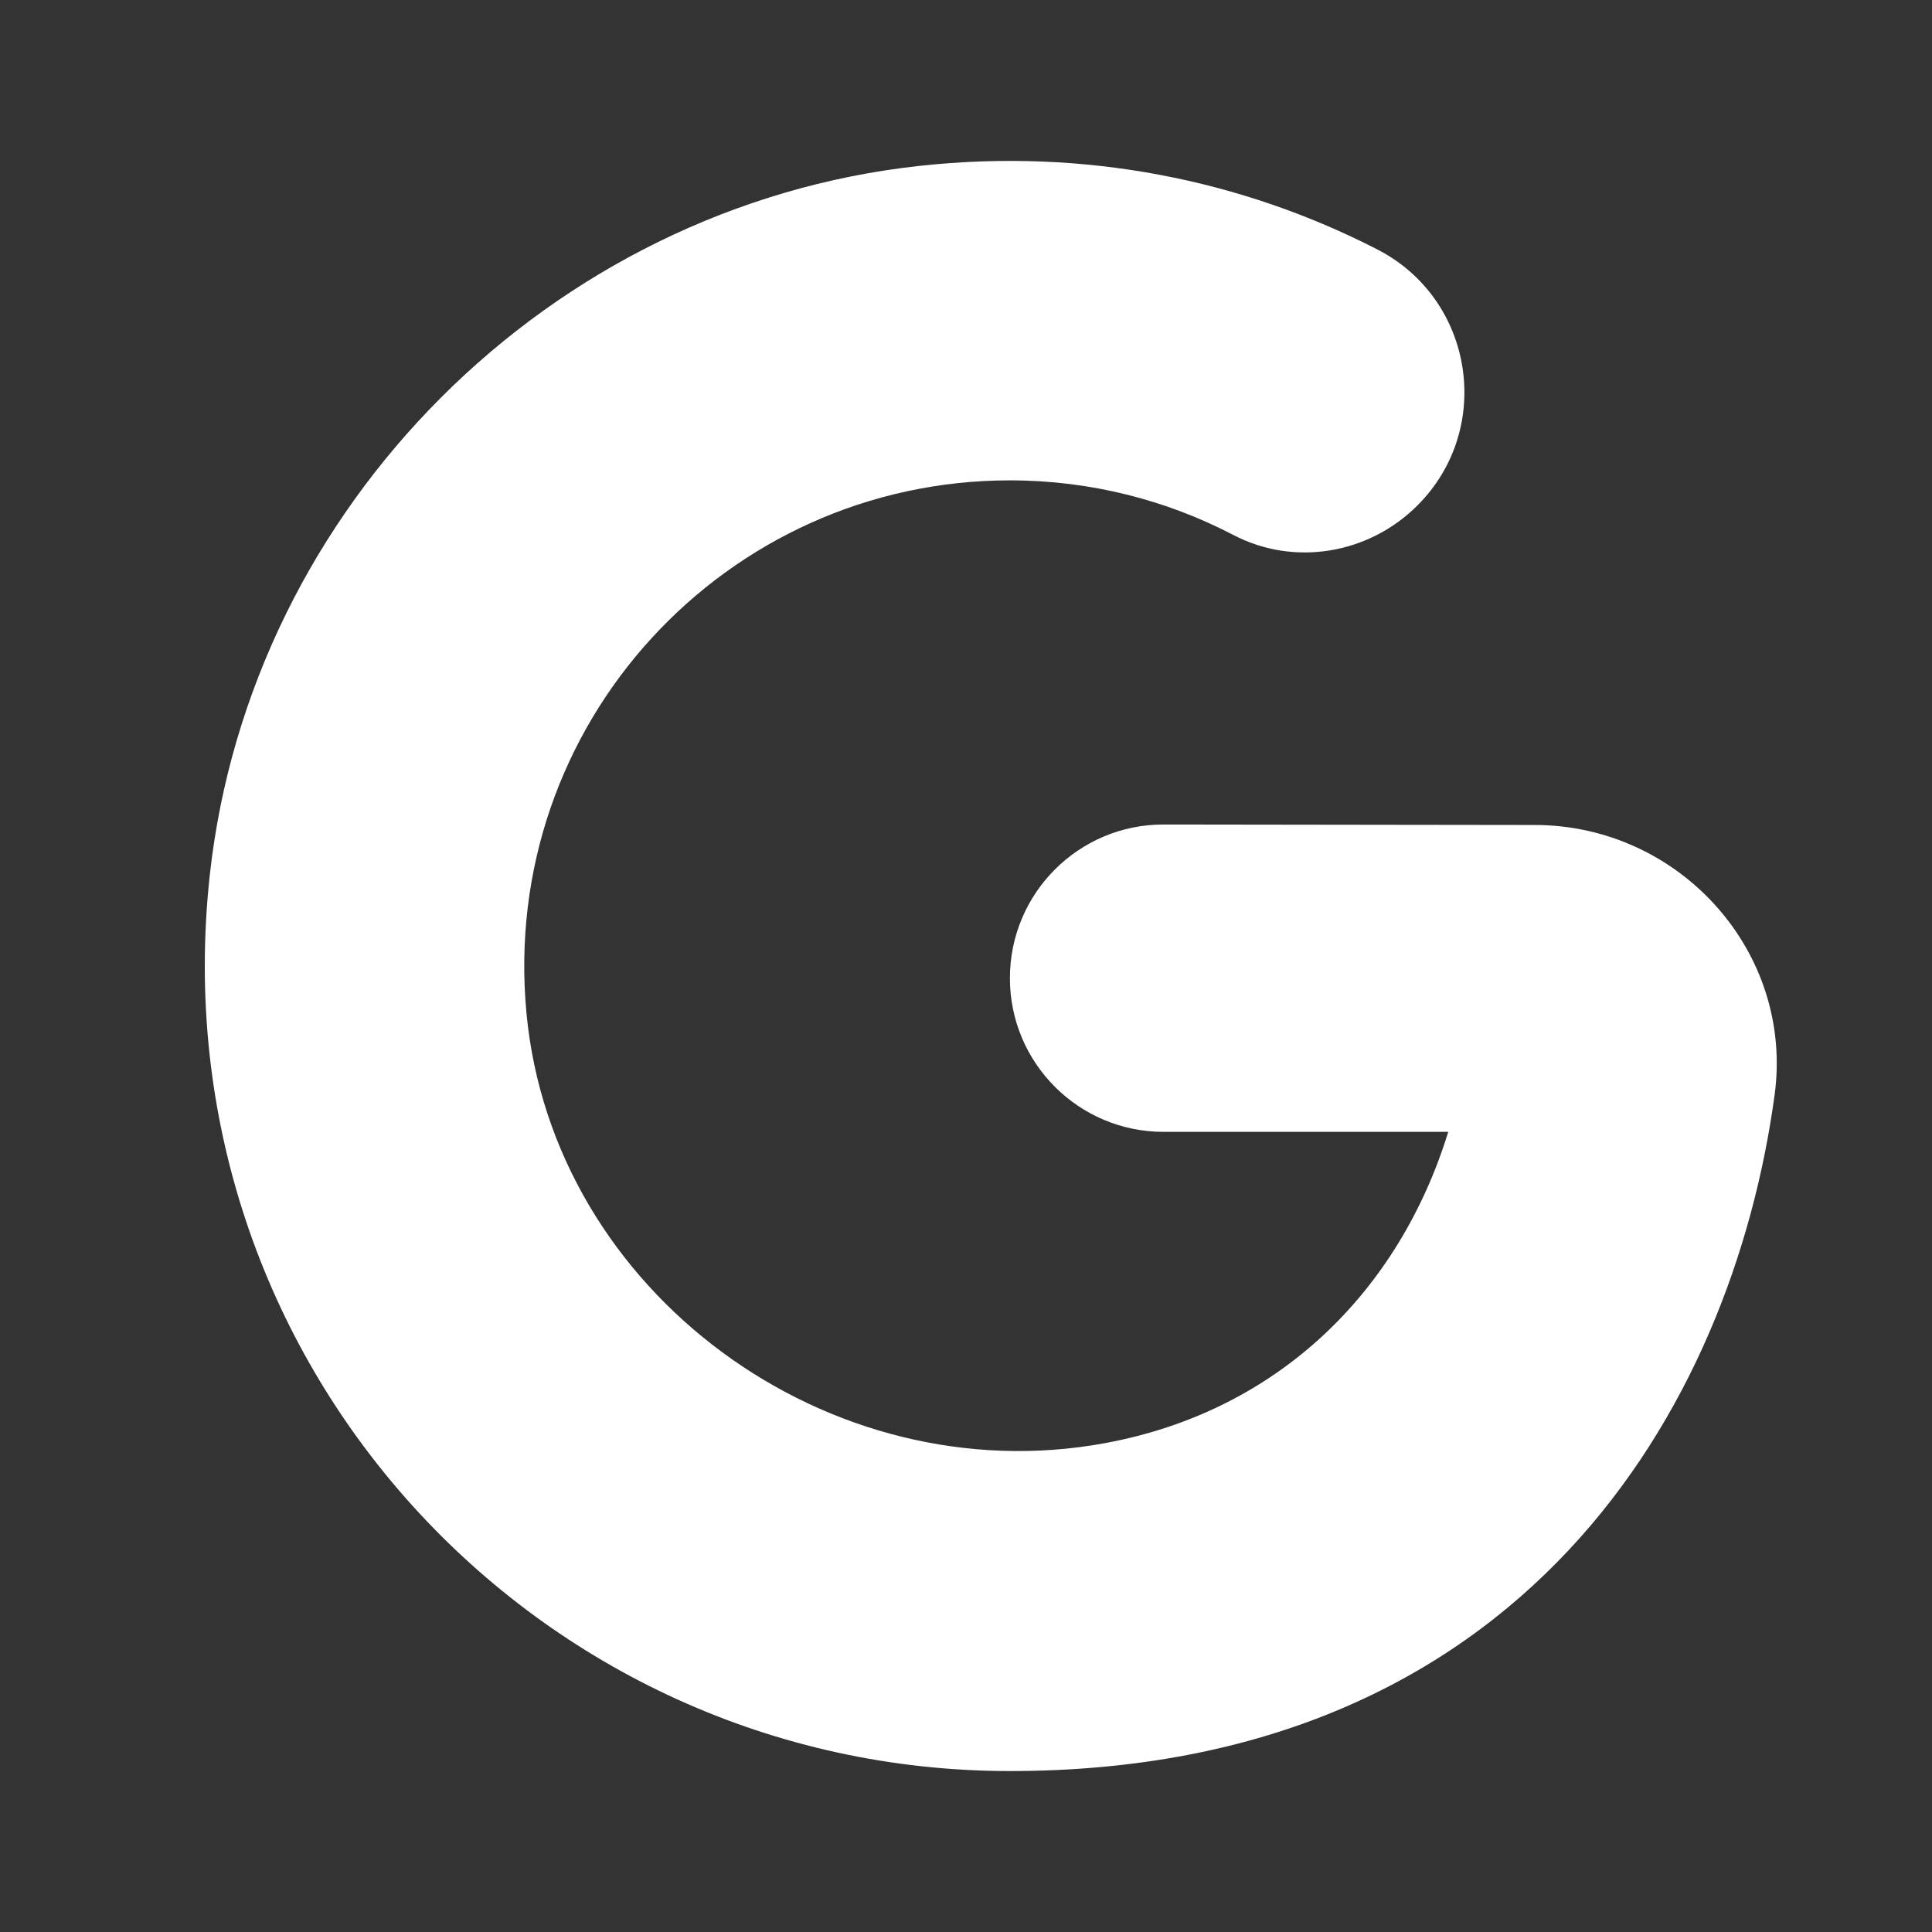 <svg xmlns="http://www.w3.org/2000/svg" xmlns:xlink="http://www.w3.org/1999/xlink" viewBox="0,0,256,256" width="24px" height="24px" fill-rule="nonzero"><rect x="0" y="0" width="256" height="256" fill="#333333" stroke="none"/><g fill="#ffffff" fill-rule="nonzero" stroke="none" stroke-width="1" stroke-linecap="butt" stroke-linejoin="miter" stroke-miterlimit="10" stroke-dasharray="" stroke-dashoffset="0" font-family="none" font-weight="none" font-size="none" text-anchor="none" style="mix-blend-mode: normal"><g transform="scale(10.667,10.667)"><path d="M12.545,12.151v0c0,1.054 0.855,1.909 1.909,1.909h3.536c-0.607,1.972 -2.101,3.467 -4.26,3.866c-3.431,0.635 -6.862,-1.865 -7.19,-5.339c-0.34,-3.595 2.479,-6.62 6.005,-6.62c1.002,0 1.946,0.246 2.777,0.679c0.757,0.395 1.683,0.236 2.286,-0.368v0c0.954,-0.954 0.701,-2.563 -0.498,-3.179c-1.678,-0.862 -3.631,-1.264 -5.692,-1.038c-4.583,0.502 -8.31,4.226 -8.812,8.809c-0.661,6.03 4.043,11.13 9.939,11.13c6.368,0 8.972,-4.515 9.499,-8.398c0.242,-1.78 -1.182,-3.352 -2.978,-3.354l-4.61,-0.006c-1.055,-0.002 -1.911,0.853 -1.911,1.909z"></path></g></g></svg>